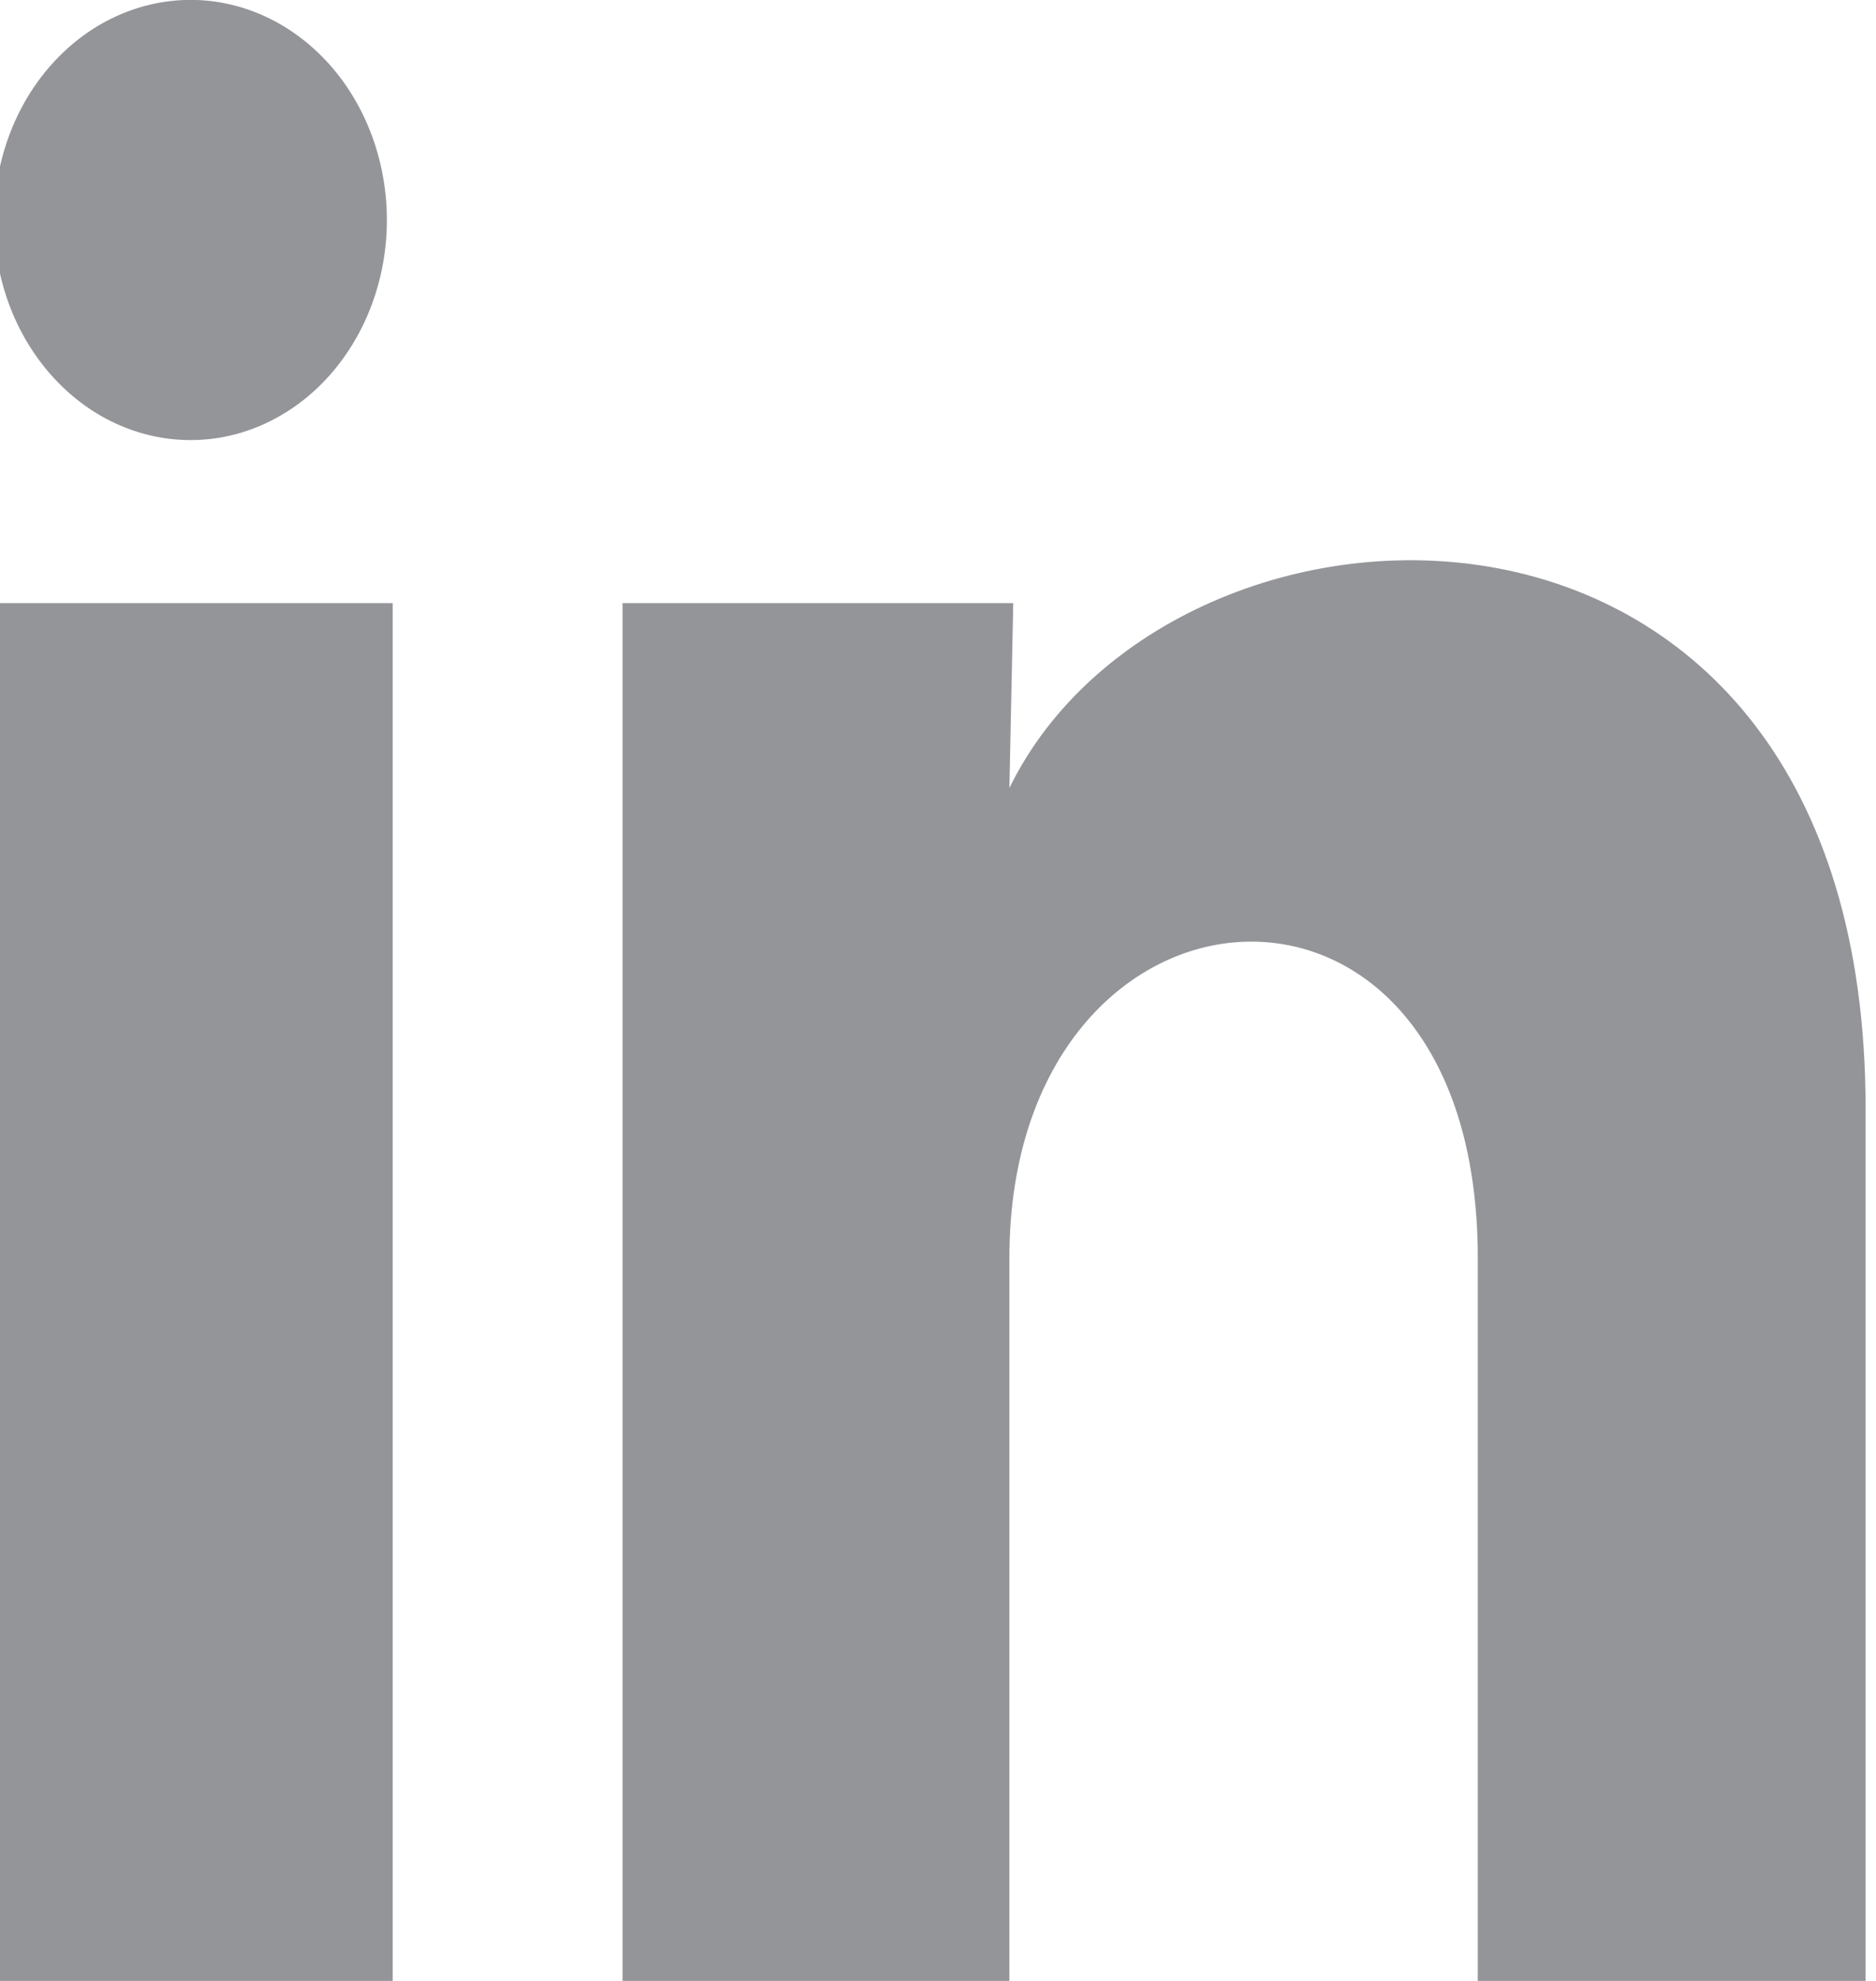 <svg width="18" height="19" viewBox="0 0 18 19" fill="none" xmlns="http://www.w3.org/2000/svg">
<g clip-path="url(#clip0_13_39)">
<path d="M3.712 2.111C3.712 2.671 3.513 3.208 3.159 3.604C2.806 3.999 2.326 4.222 1.827 4.221C1.327 4.221 0.848 3.998 0.495 3.602C0.141 3.206 -0.057 2.669 -0.057 2.109C-0.056 1.549 0.142 1.012 0.496 0.617C0.849 0.221 1.329 -0.001 1.829 -0.001C2.328 -0.001 2.807 0.222 3.161 0.618C3.514 1.014 3.712 1.551 3.712 2.111ZM3.768 5.785H-0V19H3.768V5.785ZM9.722 5.785H5.973V19H9.685V12.065C9.685 8.202 14.179 7.843 14.179 12.065V19H17.9V10.63C17.9 4.117 11.249 4.36 9.685 7.558L9.722 5.785Z" fill="#949599"/>
</g>
<defs>
<clipPath id="clip0_13_39">
<rect width="17.9" height="19" fill="white"/>
</clipPath>
</defs>
</svg>
